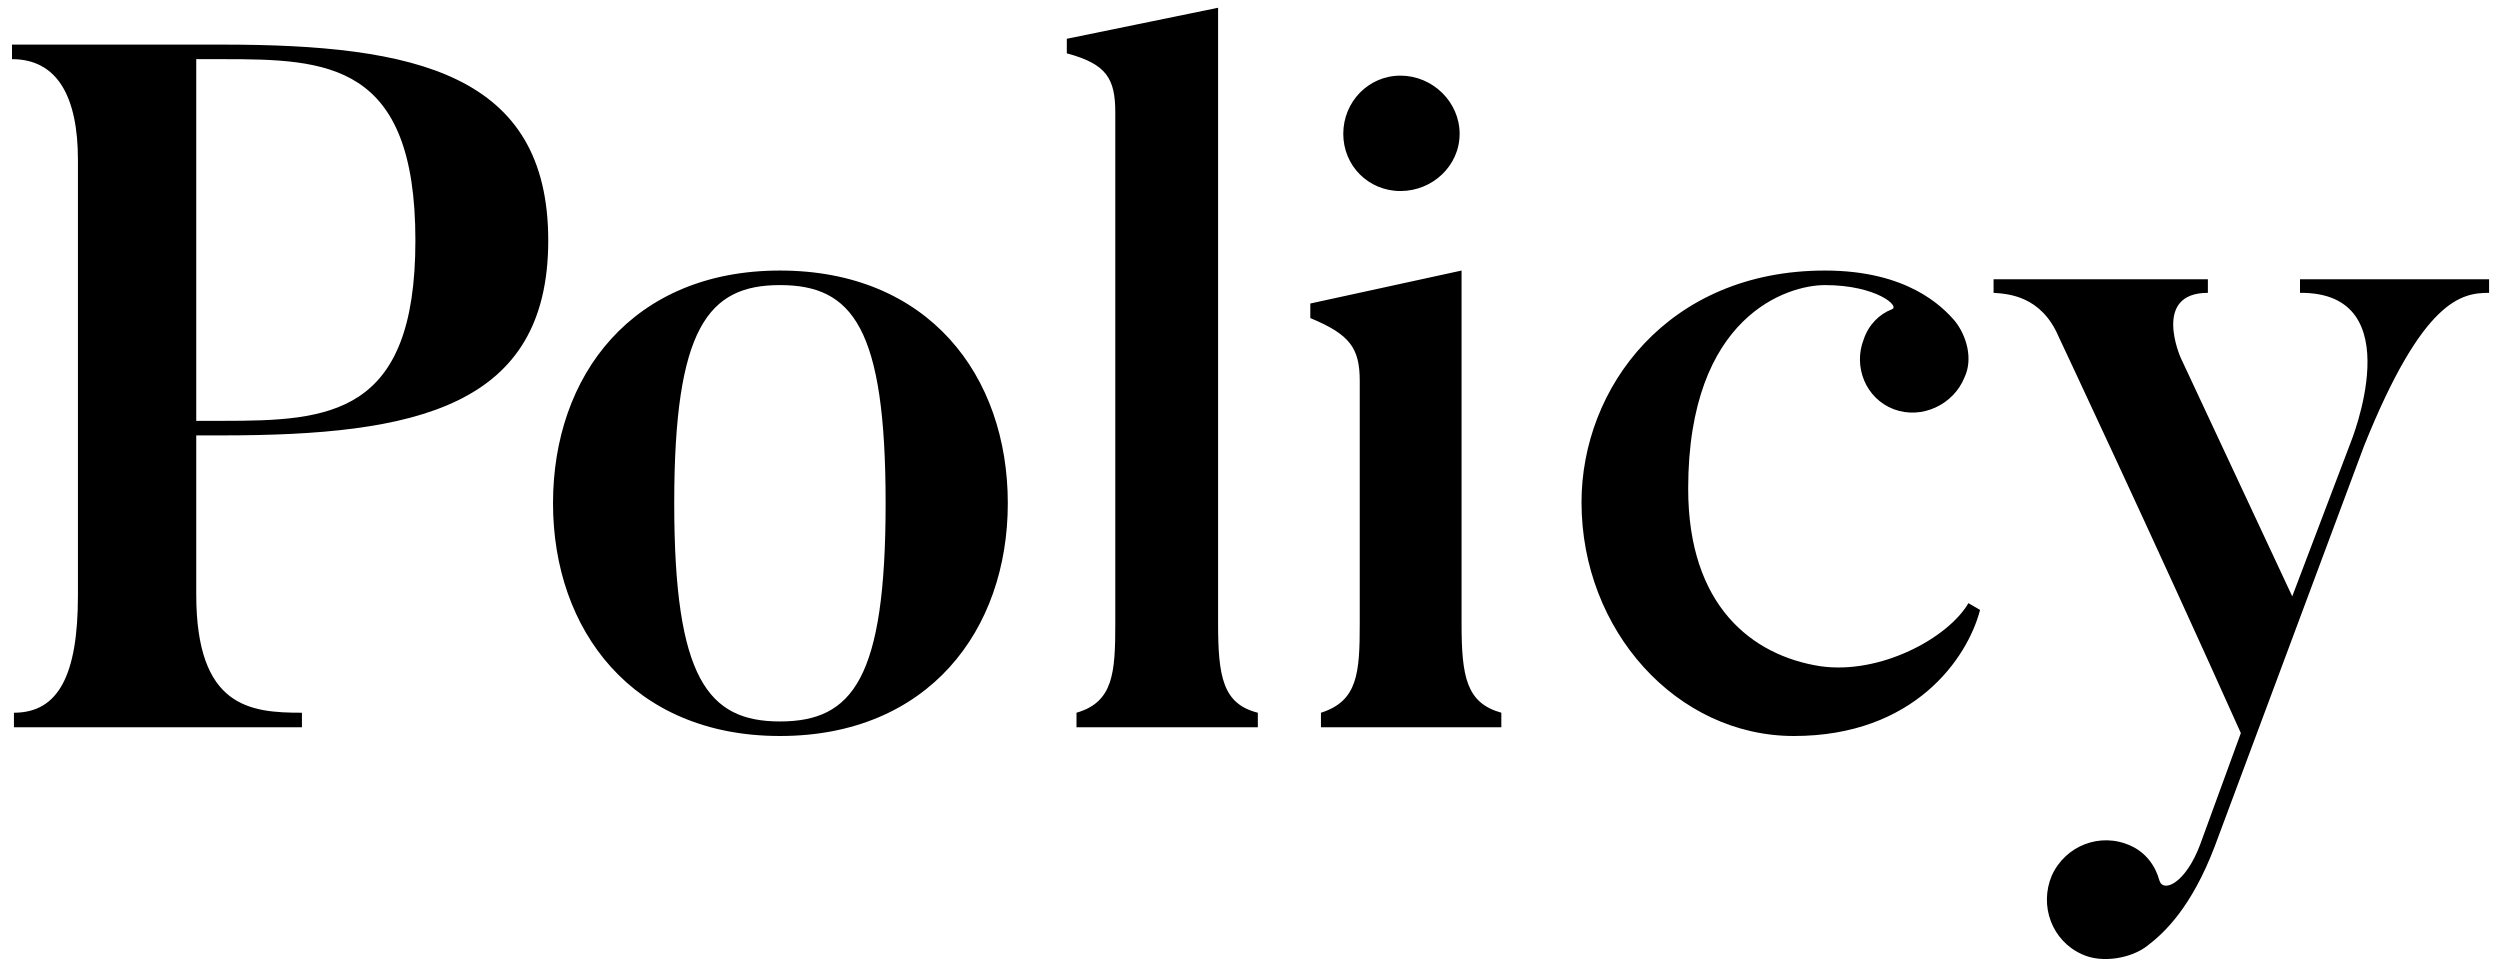 <svg width="165" height="64" viewBox="0 0 165 64" fill="none" xmlns="http://www.w3.org/2000/svg">
<path d="M12.952 27.776H14.68C21.72 27.776 27.416 27.456 27.416 15.872C27.416 4.096 21.592 3.904 14.68 3.904H12.952V27.776ZM12.952 28.736V39.232C12.952 46.72 16.536 47.04 19.928 47.04V48H0.92V47.04C3.864 47.04 5.144 44.544 5.144 39.296V10.56C5.144 6.4 3.8 3.904 0.792 3.904V2.944H14.68C27.416 2.944 36.184 4.864 36.184 15.872C36.184 26.88 27.416 28.736 14.68 28.736H12.952ZM58.451 33.216C58.451 21.632 56.275 18.816 51.475 18.816C46.739 18.816 44.499 21.632 44.499 33.216C44.499 44.8 46.739 47.616 51.475 47.616C56.275 47.616 58.451 44.8 58.451 33.216ZM66.515 33.216C66.515 41.6 61.267 48.576 51.475 48.576C41.747 48.576 36.499 41.6 36.499 33.216C36.499 24.768 41.747 17.856 51.475 17.856C61.267 17.856 66.515 24.768 66.515 33.216ZM83.017 47.04V48H71.049V47.04C73.481 46.336 73.609 44.416 73.609 41.152V7.424C73.609 5.184 73.034 4.224 70.409 3.52V2.56L80.394 0.512V41.152C80.394 44.672 80.713 46.464 83.017 47.04ZM92.431 12.608C90.32 12.608 88.656 10.944 88.656 8.832C88.656 6.72 90.32 4.992 92.431 4.992C94.543 4.992 96.335 6.72 96.335 8.832C96.335 10.944 94.543 12.608 92.431 12.608ZM99.088 47.04V48H87.183V47.04C89.615 46.272 89.743 44.416 89.743 41.152V25.152C89.743 22.976 89.103 22.08 86.48 20.992V20.032L96.463 17.856V41.152C96.463 44.672 96.784 46.4 99.088 47.04ZM129.916 39.808L130.684 40.256C129.852 43.456 126.332 48.576 118.396 48.576C110.652 48.576 104.38 41.6 104.38 33.152C104.38 25.6 110.076 17.856 120.444 17.856C125.884 17.856 128.188 20.224 129.02 21.184C129.788 22.144 130.236 23.68 129.66 24.896C128.956 26.688 126.844 27.712 124.988 27.008C123.132 26.304 122.3 24.192 123.004 22.4C123.324 21.44 124.028 20.736 124.86 20.416C125.436 20.224 123.836 18.816 120.444 18.816C118.012 18.816 111.42 20.8 111.42 32.256C111.42 40 115.644 43.264 120.124 43.968C124.092 44.544 128.572 42.112 129.916 39.808ZM151.8 18.432H164.28V19.328C162.488 19.328 159.928 19.712 156.024 29.44L146.168 55.872C144.632 59.904 142.84 61.568 141.752 62.4C140.728 63.232 138.744 63.616 137.4 62.976C135.416 62.08 134.584 59.776 135.416 57.792C136.312 55.808 138.616 54.912 140.6 55.808C141.624 56.256 142.264 57.152 142.52 58.112C142.776 58.944 144.248 58.304 145.208 55.744L147.896 48.384C142.072 35.392 135.864 22.208 135.864 22.208C134.712 19.52 132.536 19.392 131.576 19.328V18.432H145.72V19.328C142.008 19.328 143.928 23.616 143.928 23.616L151.288 39.36L155.128 29.248C155.128 29.248 159.224 19.264 151.8 19.328V18.432Z" fill="black"/>
</svg>
